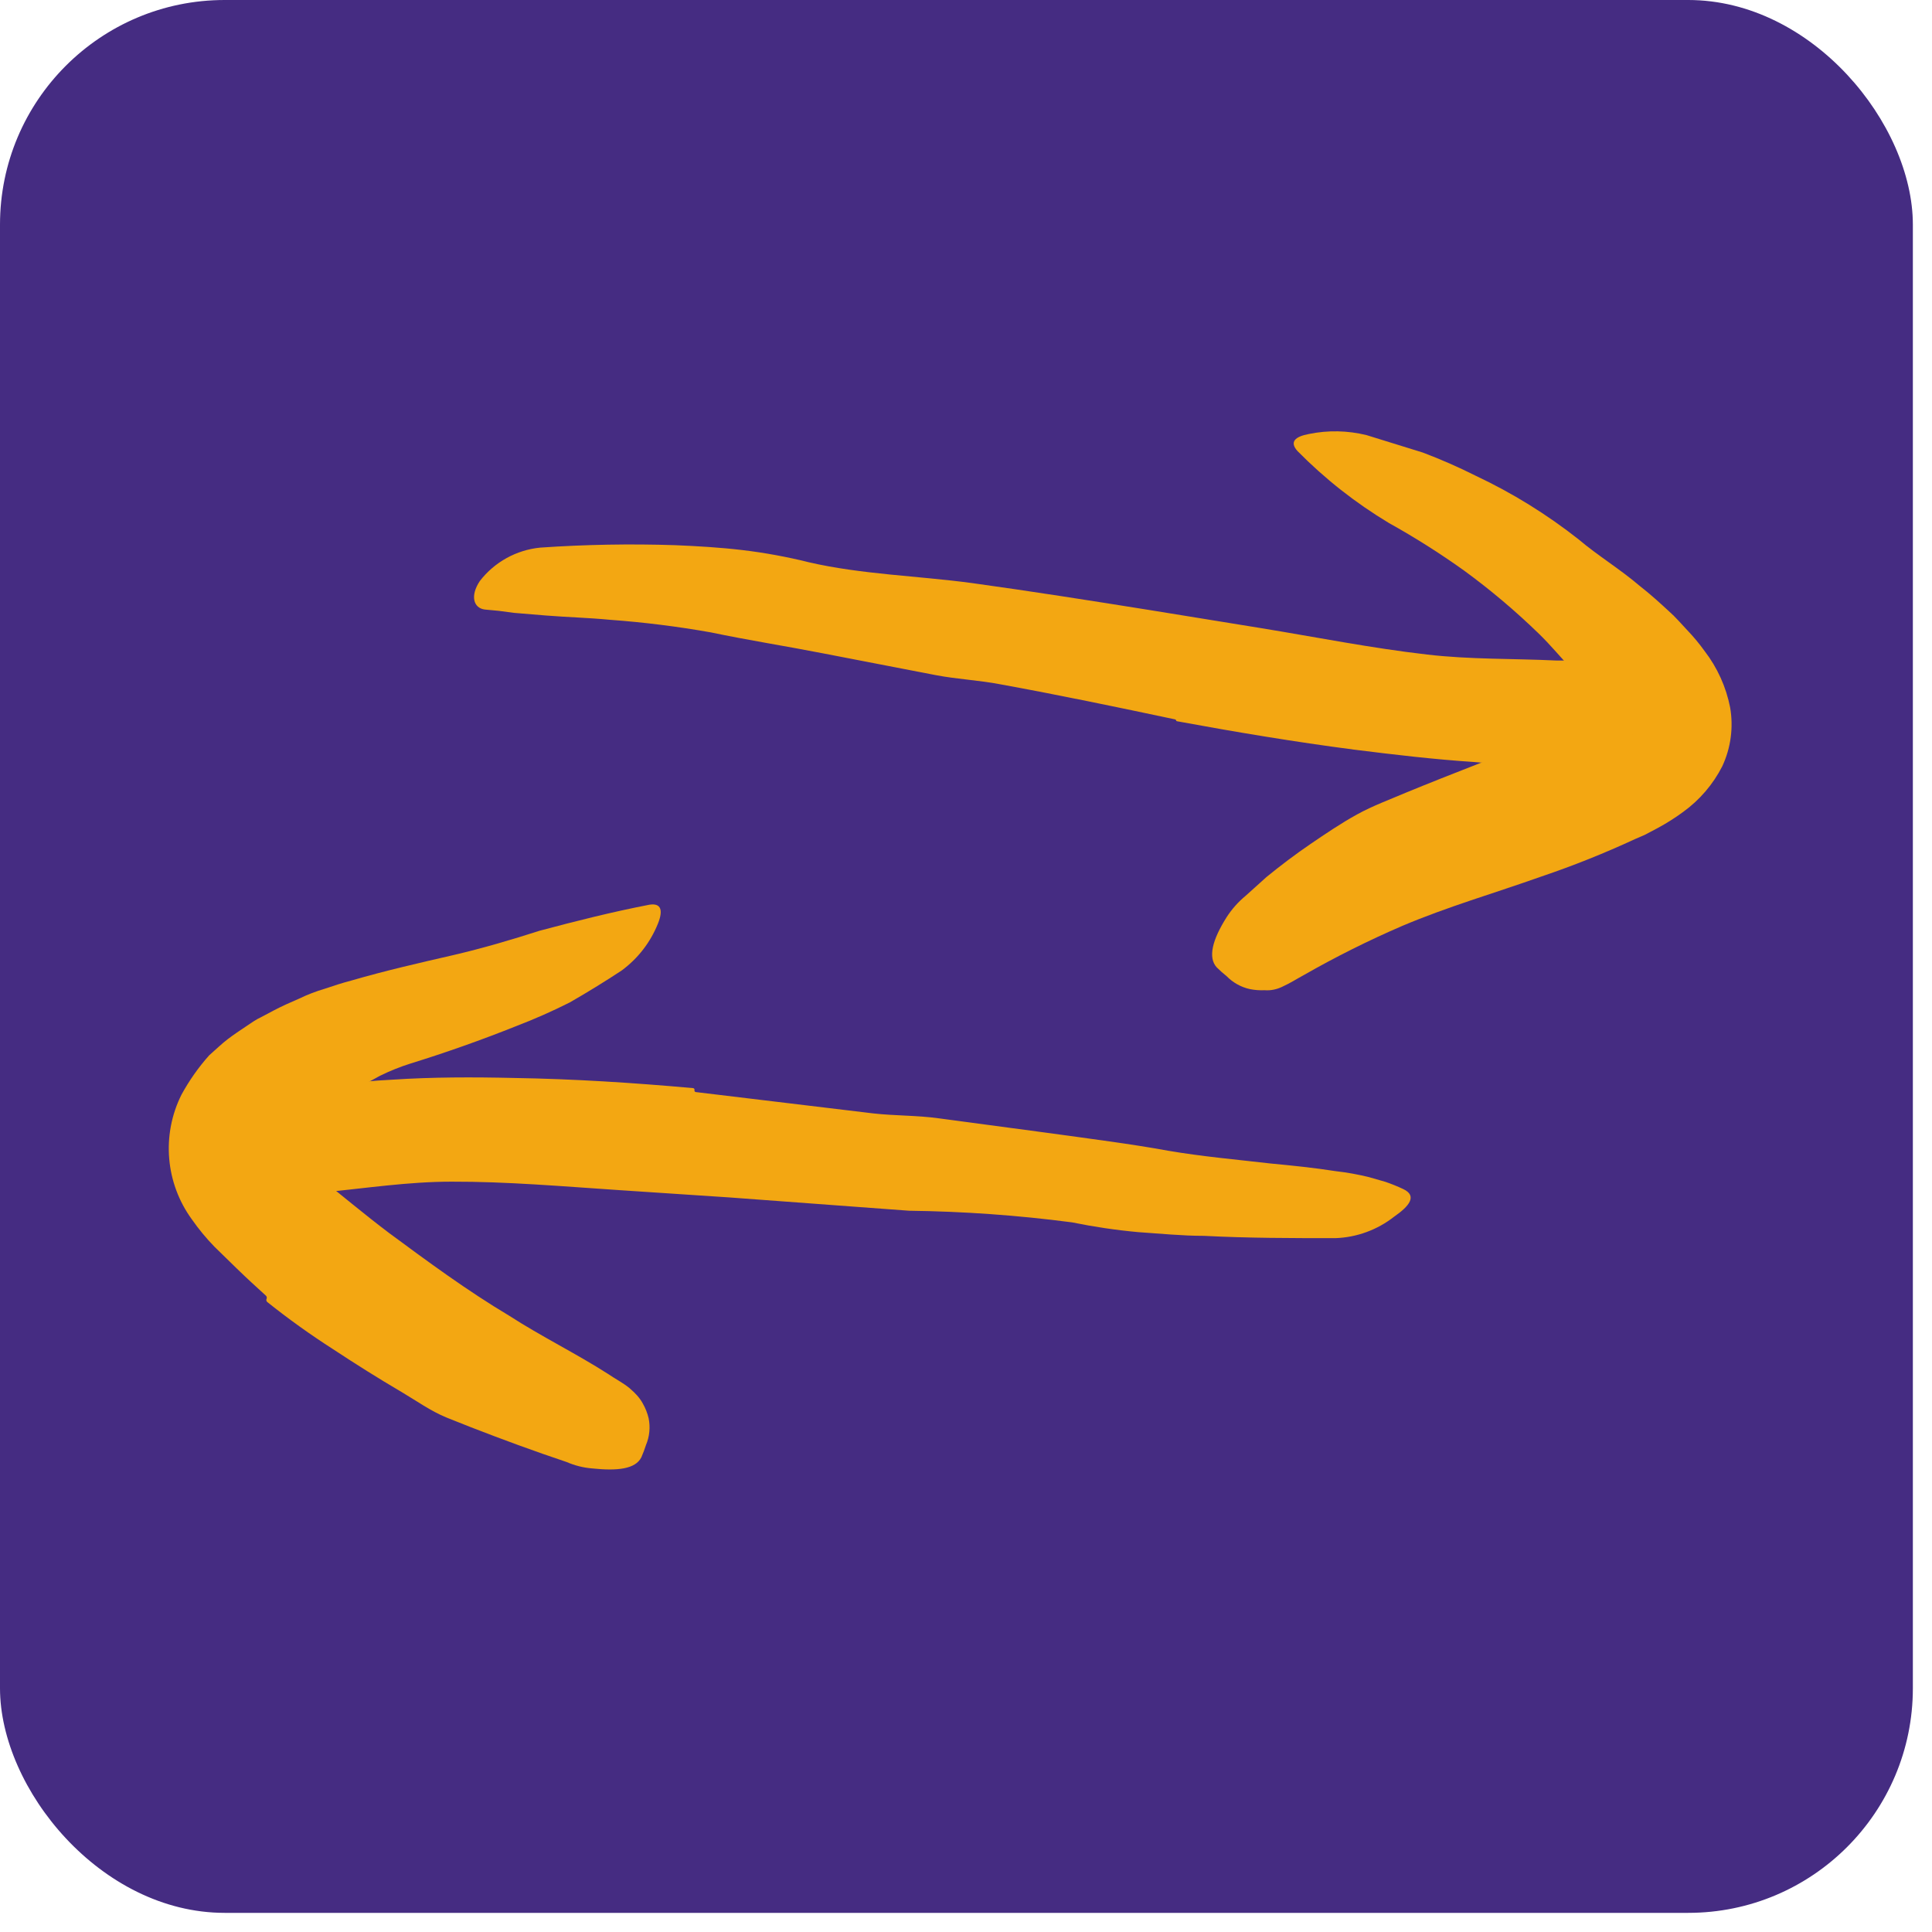 <svg width="43" height="43" viewBox="0 0 43 43" fill="none" xmlns="http://www.w3.org/2000/svg">
<rect width="42.574" height="42.574" rx="5" fill="#452C82"/>
<path d="M34.46 16.424C34.474 16.442 34.498 16.45 34.52 16.442C34.77 16.363 35.013 16.279 35.256 16.191L35.316 16.17C35.34 16.162 35.364 16.158 35.389 16.158H35.435H35.519C35.599 16.149 35.666 16.104 35.707 16.041C35.763 15.955 35.751 15.832 35.677 15.761L35.619 15.694C35.585 15.655 35.554 15.613 35.527 15.569C35.499 15.521 35.469 15.475 35.435 15.431L35.281 15.244C35.181 15.113 35.073 14.987 34.959 14.868C34.73 14.626 34.509 14.355 34.254 14.108C33.731 13.6 33.173 13.128 32.584 12.698C32.048 12.315 31.491 11.962 30.915 11.642C30.171 11.195 29.487 10.657 28.878 10.039C28.694 9.834 28.824 9.717 29.133 9.659C29.556 9.572 29.994 9.581 30.414 9.684L31.666 10.072C32.069 10.224 32.463 10.397 32.847 10.59C33.661 10.973 34.428 11.448 35.135 12.005C35.552 12.36 36.049 12.66 36.499 13.044C36.729 13.223 36.955 13.428 37.176 13.633L37.259 13.712L37.359 13.816L37.556 14.029C37.695 14.174 37.823 14.329 37.94 14.492C38.223 14.86 38.417 15.289 38.507 15.745C38.584 16.189 38.523 16.646 38.332 17.055C38.127 17.457 37.829 17.805 37.464 18.069C37.281 18.204 37.088 18.326 36.888 18.433L36.604 18.583L36.391 18.675C35.711 18.99 35.014 19.269 34.304 19.509C33.256 19.881 32.217 20.181 31.211 20.607C30.461 20.93 29.729 21.296 29.02 21.701C28.866 21.784 28.719 21.88 28.561 21.951C28.554 21.954 28.548 21.958 28.541 21.961C28.419 22.02 28.283 22.05 28.148 22.039C28.037 22.044 27.926 22.036 27.818 22.014C27.621 21.971 27.441 21.87 27.3 21.726C27.223 21.665 27.149 21.599 27.079 21.529C26.883 21.312 26.979 20.92 27.305 20.407C27.419 20.231 27.56 20.073 27.722 19.939L28.185 19.522C28.502 19.263 28.832 19.013 29.17 18.783C29.508 18.553 29.846 18.324 30.201 18.128C30.556 17.932 30.927 17.798 31.286 17.644C32.354 17.203 33.392 16.819 34.395 16.407C34.418 16.398 34.444 16.405 34.46 16.424Z" fill="#F3A712"/>
<path d="M5.933 28.908C5.944 28.884 5.938 28.855 5.918 28.837C5.7 28.639 5.481 28.439 5.266 28.229L4.774 27.749C4.591 27.561 4.423 27.358 4.273 27.143C3.681 26.334 3.591 25.261 4.039 24.364C4.211 24.049 4.418 23.754 4.657 23.487C4.795 23.366 4.937 23.228 5.074 23.124C5.212 23.02 5.333 22.94 5.463 22.853C5.592 22.765 5.713 22.682 5.801 22.644L6.084 22.494C6.272 22.394 6.464 22.31 6.656 22.227C6.842 22.137 7.035 22.063 7.232 22.005C7.428 21.939 7.62 21.876 7.812 21.826C8.585 21.601 9.344 21.429 10.087 21.258C10.747 21.104 11.385 20.916 12.007 20.716C12.821 20.499 13.618 20.298 14.453 20.136C14.716 20.094 14.762 20.261 14.645 20.553C14.478 20.971 14.198 21.334 13.835 21.601C13.456 21.851 13.067 22.089 12.683 22.31C12.296 22.505 11.899 22.681 11.494 22.836C10.701 23.153 9.916 23.429 9.136 23.671C8.904 23.744 8.678 23.835 8.459 23.942C8.247 24.055 8.042 24.172 7.829 24.293C7.616 24.414 7.412 24.547 7.241 24.681L7.17 24.731L7.128 24.764L7.036 24.831C6.931 24.903 6.812 24.959 6.719 25.047C6.691 25.073 6.666 25.102 6.644 25.133C6.509 25.321 6.524 25.59 6.665 25.774C6.698 25.826 6.736 25.875 6.777 25.921L6.861 26.004L7.019 26.137C7.55 26.555 8.092 27.014 8.656 27.44C9.515 28.074 10.396 28.725 11.335 29.285C12.045 29.744 12.813 30.119 13.531 30.578C13.689 30.687 13.856 30.77 14.007 30.892C14.014 30.898 14.02 30.904 14.027 30.91C14.137 31.004 14.238 31.11 14.307 31.238C14.365 31.34 14.409 31.45 14.436 31.564C14.477 31.764 14.457 31.972 14.378 32.16C14.348 32.254 14.313 32.346 14.274 32.436C14.14 32.699 13.739 32.741 13.176 32.682C12.982 32.666 12.791 32.618 12.612 32.54L12.078 32.357C11.719 32.231 11.364 32.102 11.01 31.968C10.655 31.835 10.292 31.693 9.941 31.551C9.591 31.409 9.265 31.175 8.927 30.975C8.422 30.679 7.917 30.361 7.412 30.028C6.907 29.704 6.419 29.355 5.95 28.98C5.928 28.963 5.921 28.933 5.933 28.908Z" fill="#F3A712"/>
<path d="M15.457 24.262C15.451 24.283 15.465 24.303 15.487 24.306L19.437 24.781C19.921 24.835 20.409 24.823 20.893 24.89L23.448 25.232C24.282 25.349 25.155 25.457 26.002 25.612C26.758 25.741 27.521 25.808 28.273 25.895C28.757 25.941 29.25 25.991 29.734 26.067C29.983 26.095 30.229 26.14 30.472 26.2L30.835 26.304C30.969 26.35 31.1 26.403 31.228 26.463C31.558 26.617 31.357 26.851 31.032 27.077C30.657 27.372 30.198 27.541 29.721 27.557C28.757 27.557 27.78 27.557 26.799 27.506C26.307 27.506 25.823 27.456 25.33 27.423C24.837 27.378 24.346 27.305 23.861 27.206C22.658 27.048 21.447 26.962 20.234 26.947L16.235 26.651L13.777 26.488C12.525 26.405 11.273 26.296 10.05 26.3C9.09 26.3 8.142 26.446 7.195 26.538C6.986 26.538 6.777 26.588 6.573 26.588C5.796 26.588 5.55 26.434 5.379 25.845C5.335 25.709 5.298 25.569 5.271 25.428C5.191 24.981 5.513 24.593 6.105 24.447C6.964 24.212 7.846 24.072 8.735 24.03C9.628 23.971 10.534 23.971 11.435 23.992C12.765 24.013 14.1 24.099 15.426 24.218C15.448 24.22 15.462 24.241 15.457 24.262Z" fill="#F3A712"/>
<path d="M26.175 16.032C26.174 16.023 26.167 16.015 26.157 16.012C24.864 15.738 23.568 15.468 22.267 15.231C21.791 15.139 21.307 15.118 20.831 15.027L18.326 14.543C17.492 14.38 16.657 14.25 15.822 14.075C15.08 13.943 14.332 13.85 13.581 13.795C13.101 13.749 12.625 13.737 12.149 13.699L11.448 13.641L11.097 13.595L10.788 13.566C10.538 13.532 10.459 13.261 10.68 12.931C11.006 12.509 11.493 12.24 12.024 12.188C13.024 12.119 14.027 12.101 15.029 12.134C15.526 12.155 16.027 12.184 16.523 12.243C17.021 12.302 17.515 12.393 18.001 12.514C19.174 12.785 20.422 12.815 21.632 12.977C22.964 13.161 24.287 13.37 25.614 13.582L28.06 13.979C29.312 14.184 30.527 14.426 31.762 14.568C32.718 14.68 33.678 14.655 34.638 14.701C34.851 14.701 35.055 14.701 35.272 14.739C36.053 14.851 36.274 15.052 36.345 15.657C36.368 15.795 36.384 15.934 36.391 16.074C36.391 16.529 36.015 16.851 35.427 16.909C34.992 16.965 34.554 16.995 34.116 17.001C33.699 17.001 33.24 17.001 32.797 16.959C31.912 16.901 31.027 16.796 30.134 16.684C28.821 16.513 27.503 16.293 26.194 16.052C26.184 16.05 26.177 16.042 26.175 16.032Z" fill="#F3A712"/>
</svg>
